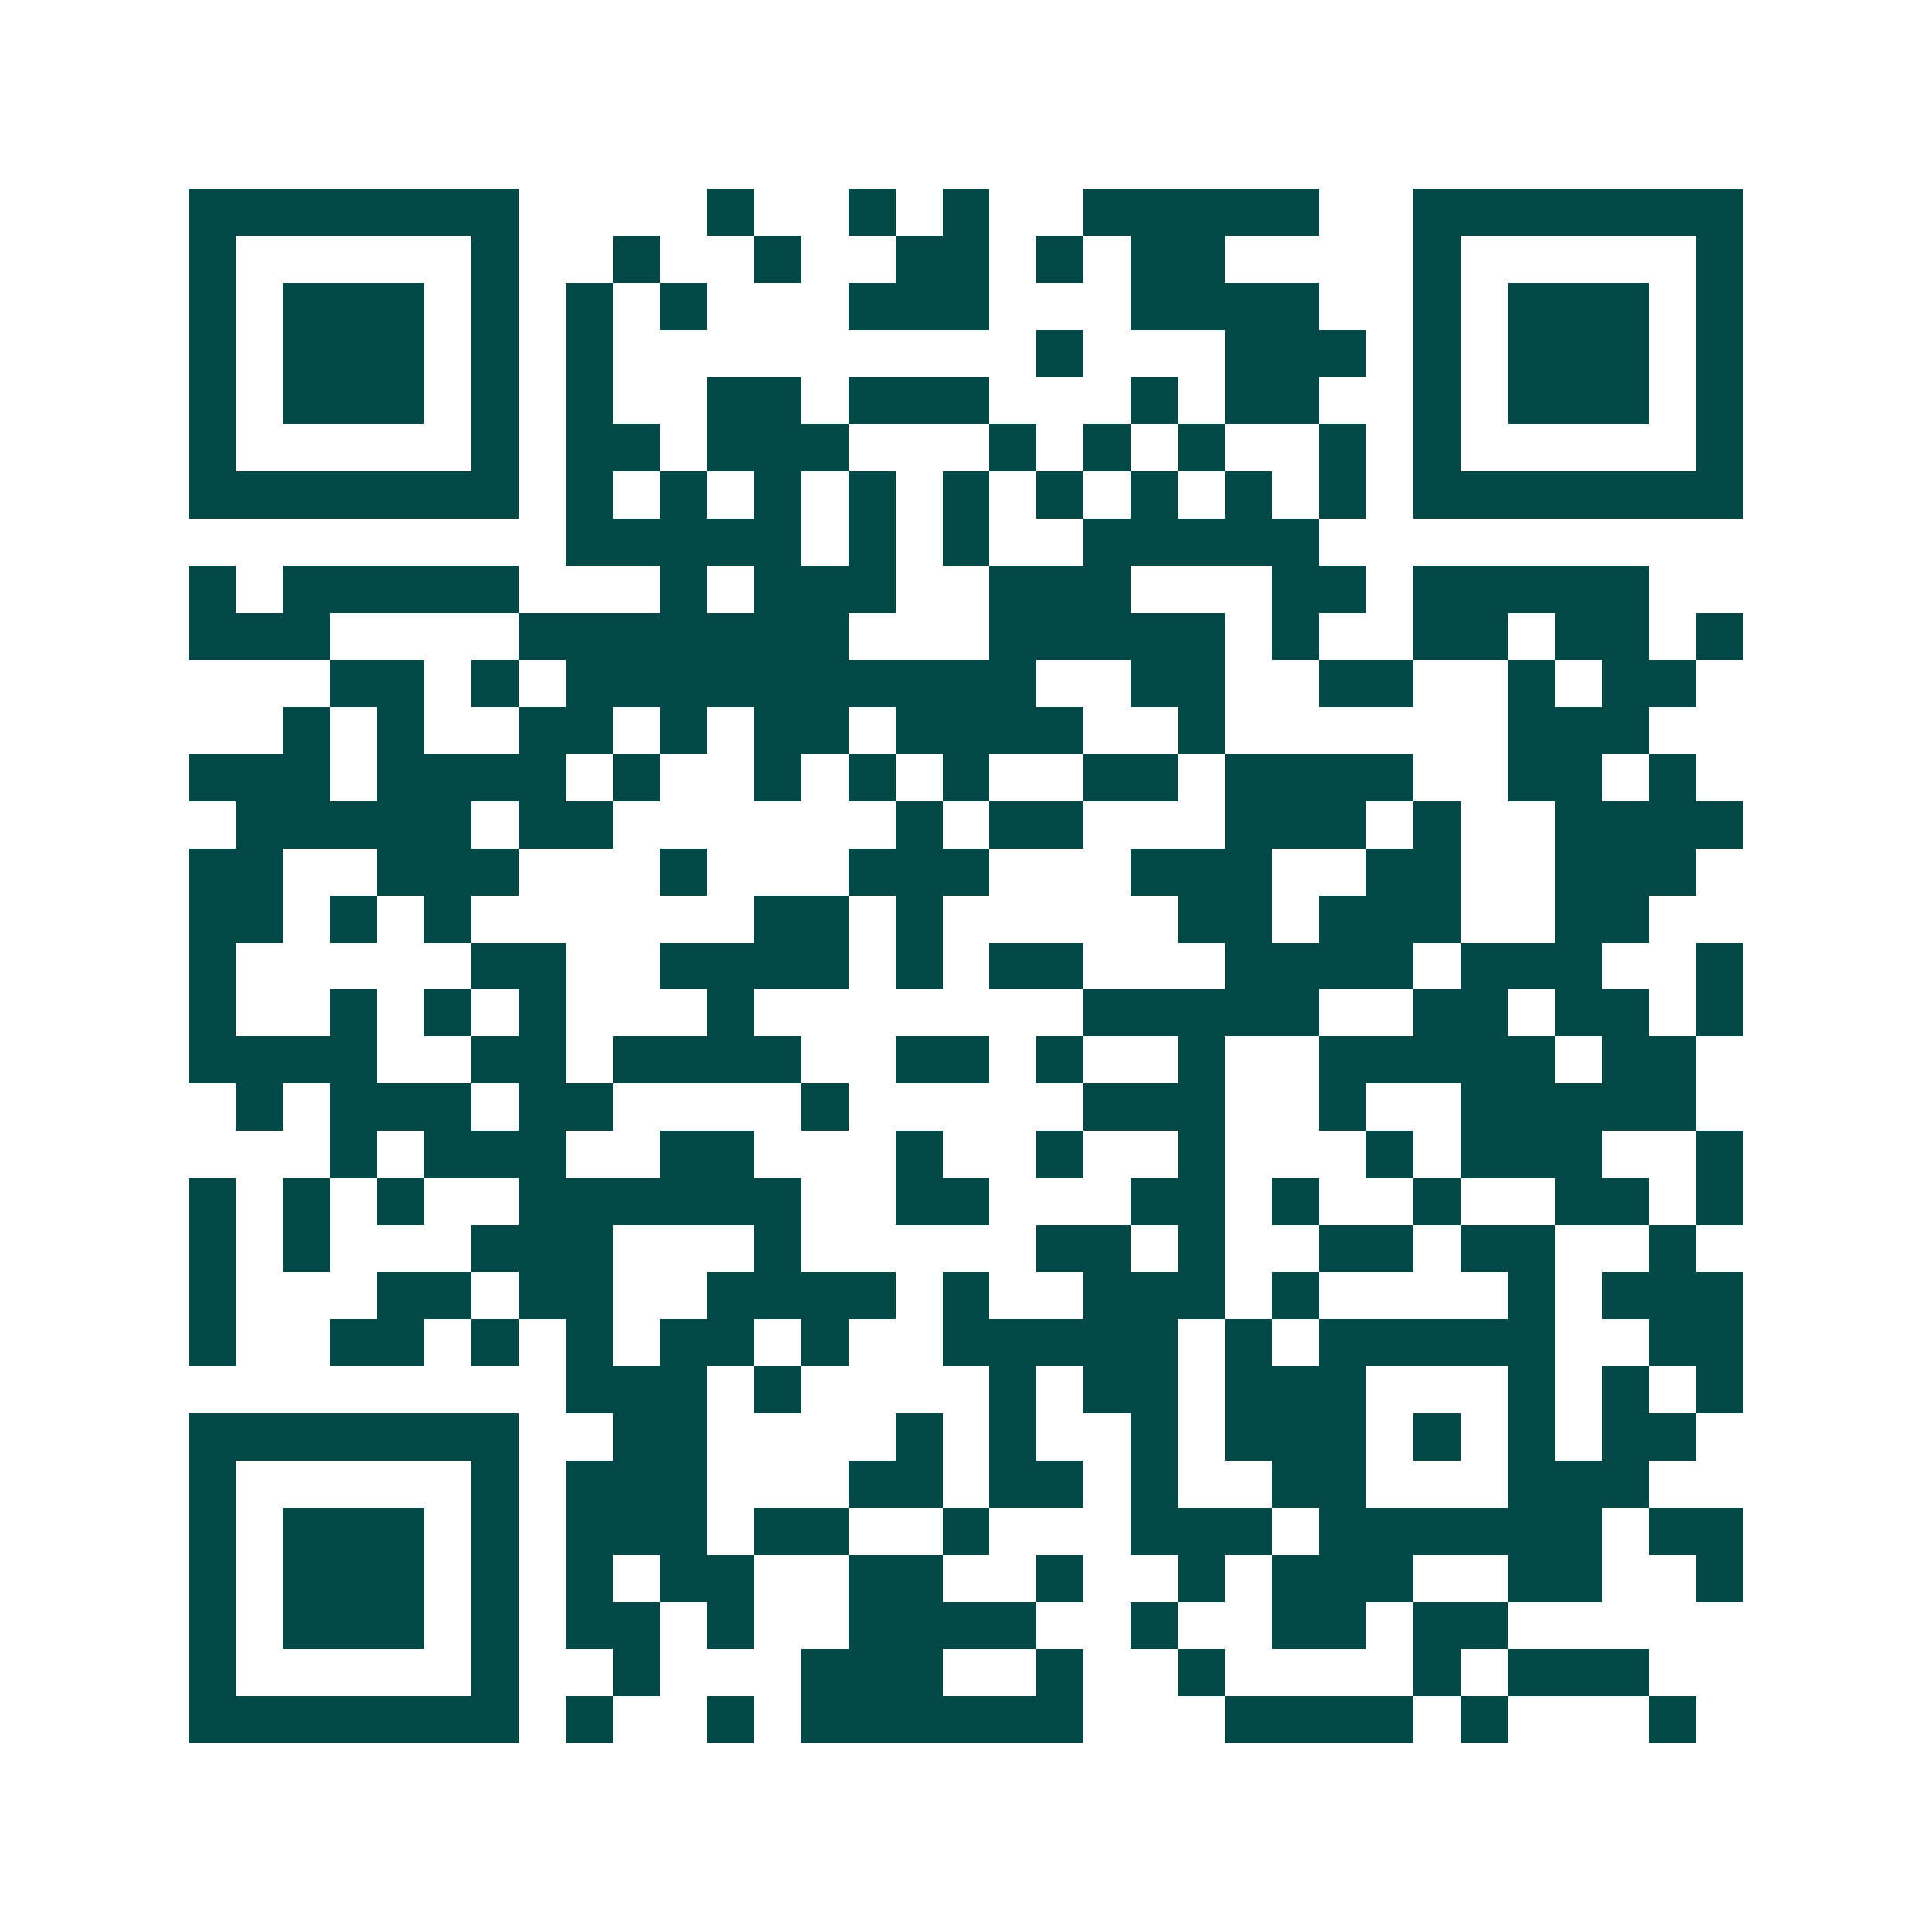<svg xmlns="http://www.w3.org/2000/svg" width="200" height="200" viewBox="0 0 41 41" shape-rendering="crispEdges"><path fill="#ffffff" d="M0 0h41v41H0z"/><path stroke="#014847" d="M4 4.5h7m4 0h1m2 0h1m1 0h1m2 0h5m2 0h7M4 5.5h1m5 0h1m2 0h1m2 0h1m2 0h2m1 0h1m1 0h2m4 0h1m5 0h1M4 6.5h1m1 0h3m1 0h1m1 0h1m1 0h1m3 0h3m3 0h4m2 0h1m1 0h3m1 0h1M4 7.5h1m1 0h3m1 0h1m1 0h1m9 0h1m3 0h3m1 0h1m1 0h3m1 0h1M4 8.5h1m1 0h3m1 0h1m1 0h1m2 0h2m1 0h3m3 0h1m1 0h2m2 0h1m1 0h3m1 0h1M4 9.5h1m5 0h1m1 0h2m1 0h3m3 0h1m1 0h1m1 0h1m2 0h1m1 0h1m5 0h1M4 10.5h7m1 0h1m1 0h1m1 0h1m1 0h1m1 0h1m1 0h1m1 0h1m1 0h1m1 0h1m1 0h7M12 11.5h5m1 0h1m1 0h1m2 0h5M4 12.5h1m1 0h5m3 0h1m1 0h3m2 0h3m3 0h2m1 0h5M4 13.5h3m4 0h7m3 0h5m1 0h1m2 0h2m1 0h2m1 0h1M7 14.5h2m1 0h1m1 0h10m2 0h2m2 0h2m2 0h1m1 0h2M6 15.5h1m1 0h1m2 0h2m1 0h1m1 0h2m1 0h4m2 0h1m6 0h3M4 16.5h3m1 0h4m1 0h1m2 0h1m1 0h1m1 0h1m2 0h2m1 0h4m2 0h2m1 0h1M5 17.5h5m1 0h2m6 0h1m1 0h2m3 0h3m1 0h1m2 0h4M4 18.5h2m2 0h3m3 0h1m3 0h3m3 0h3m2 0h2m2 0h3M4 19.5h2m1 0h1m1 0h1m6 0h2m1 0h1m5 0h2m1 0h3m2 0h2M4 20.5h1m5 0h2m2 0h4m1 0h1m1 0h2m3 0h4m1 0h3m2 0h1M4 21.5h1m2 0h1m1 0h1m1 0h1m3 0h1m7 0h5m2 0h2m1 0h2m1 0h1M4 22.5h4m2 0h2m1 0h4m2 0h2m1 0h1m2 0h1m2 0h5m1 0h2M5 23.5h1m1 0h3m1 0h2m4 0h1m5 0h3m2 0h1m2 0h5M7 24.5h1m1 0h3m2 0h2m3 0h1m2 0h1m2 0h1m3 0h1m1 0h3m2 0h1M4 25.5h1m1 0h1m1 0h1m2 0h6m2 0h2m3 0h2m1 0h1m2 0h1m2 0h2m1 0h1M4 26.5h1m1 0h1m3 0h3m3 0h1m5 0h2m1 0h1m2 0h2m1 0h2m2 0h1M4 27.5h1m3 0h2m1 0h2m2 0h4m1 0h1m2 0h3m1 0h1m4 0h1m1 0h3M4 28.5h1m2 0h2m1 0h1m1 0h1m1 0h2m1 0h1m2 0h5m1 0h1m1 0h5m2 0h2M12 29.5h3m1 0h1m4 0h1m1 0h2m1 0h3m3 0h1m1 0h1m1 0h1M4 30.5h7m2 0h2m4 0h1m1 0h1m2 0h1m1 0h3m1 0h1m1 0h1m1 0h2M4 31.5h1m5 0h1m1 0h3m3 0h2m1 0h2m1 0h1m2 0h2m3 0h3M4 32.5h1m1 0h3m1 0h1m1 0h3m1 0h2m2 0h1m3 0h3m1 0h6m1 0h2M4 33.5h1m1 0h3m1 0h1m1 0h1m1 0h2m2 0h2m2 0h1m2 0h1m1 0h3m2 0h2m2 0h1M4 34.5h1m1 0h3m1 0h1m1 0h2m1 0h1m2 0h4m2 0h1m2 0h2m1 0h2M4 35.5h1m5 0h1m2 0h1m3 0h3m2 0h1m2 0h1m4 0h1m1 0h3M4 36.5h7m1 0h1m2 0h1m1 0h6m3 0h4m1 0h1m3 0h1"/></svg>
